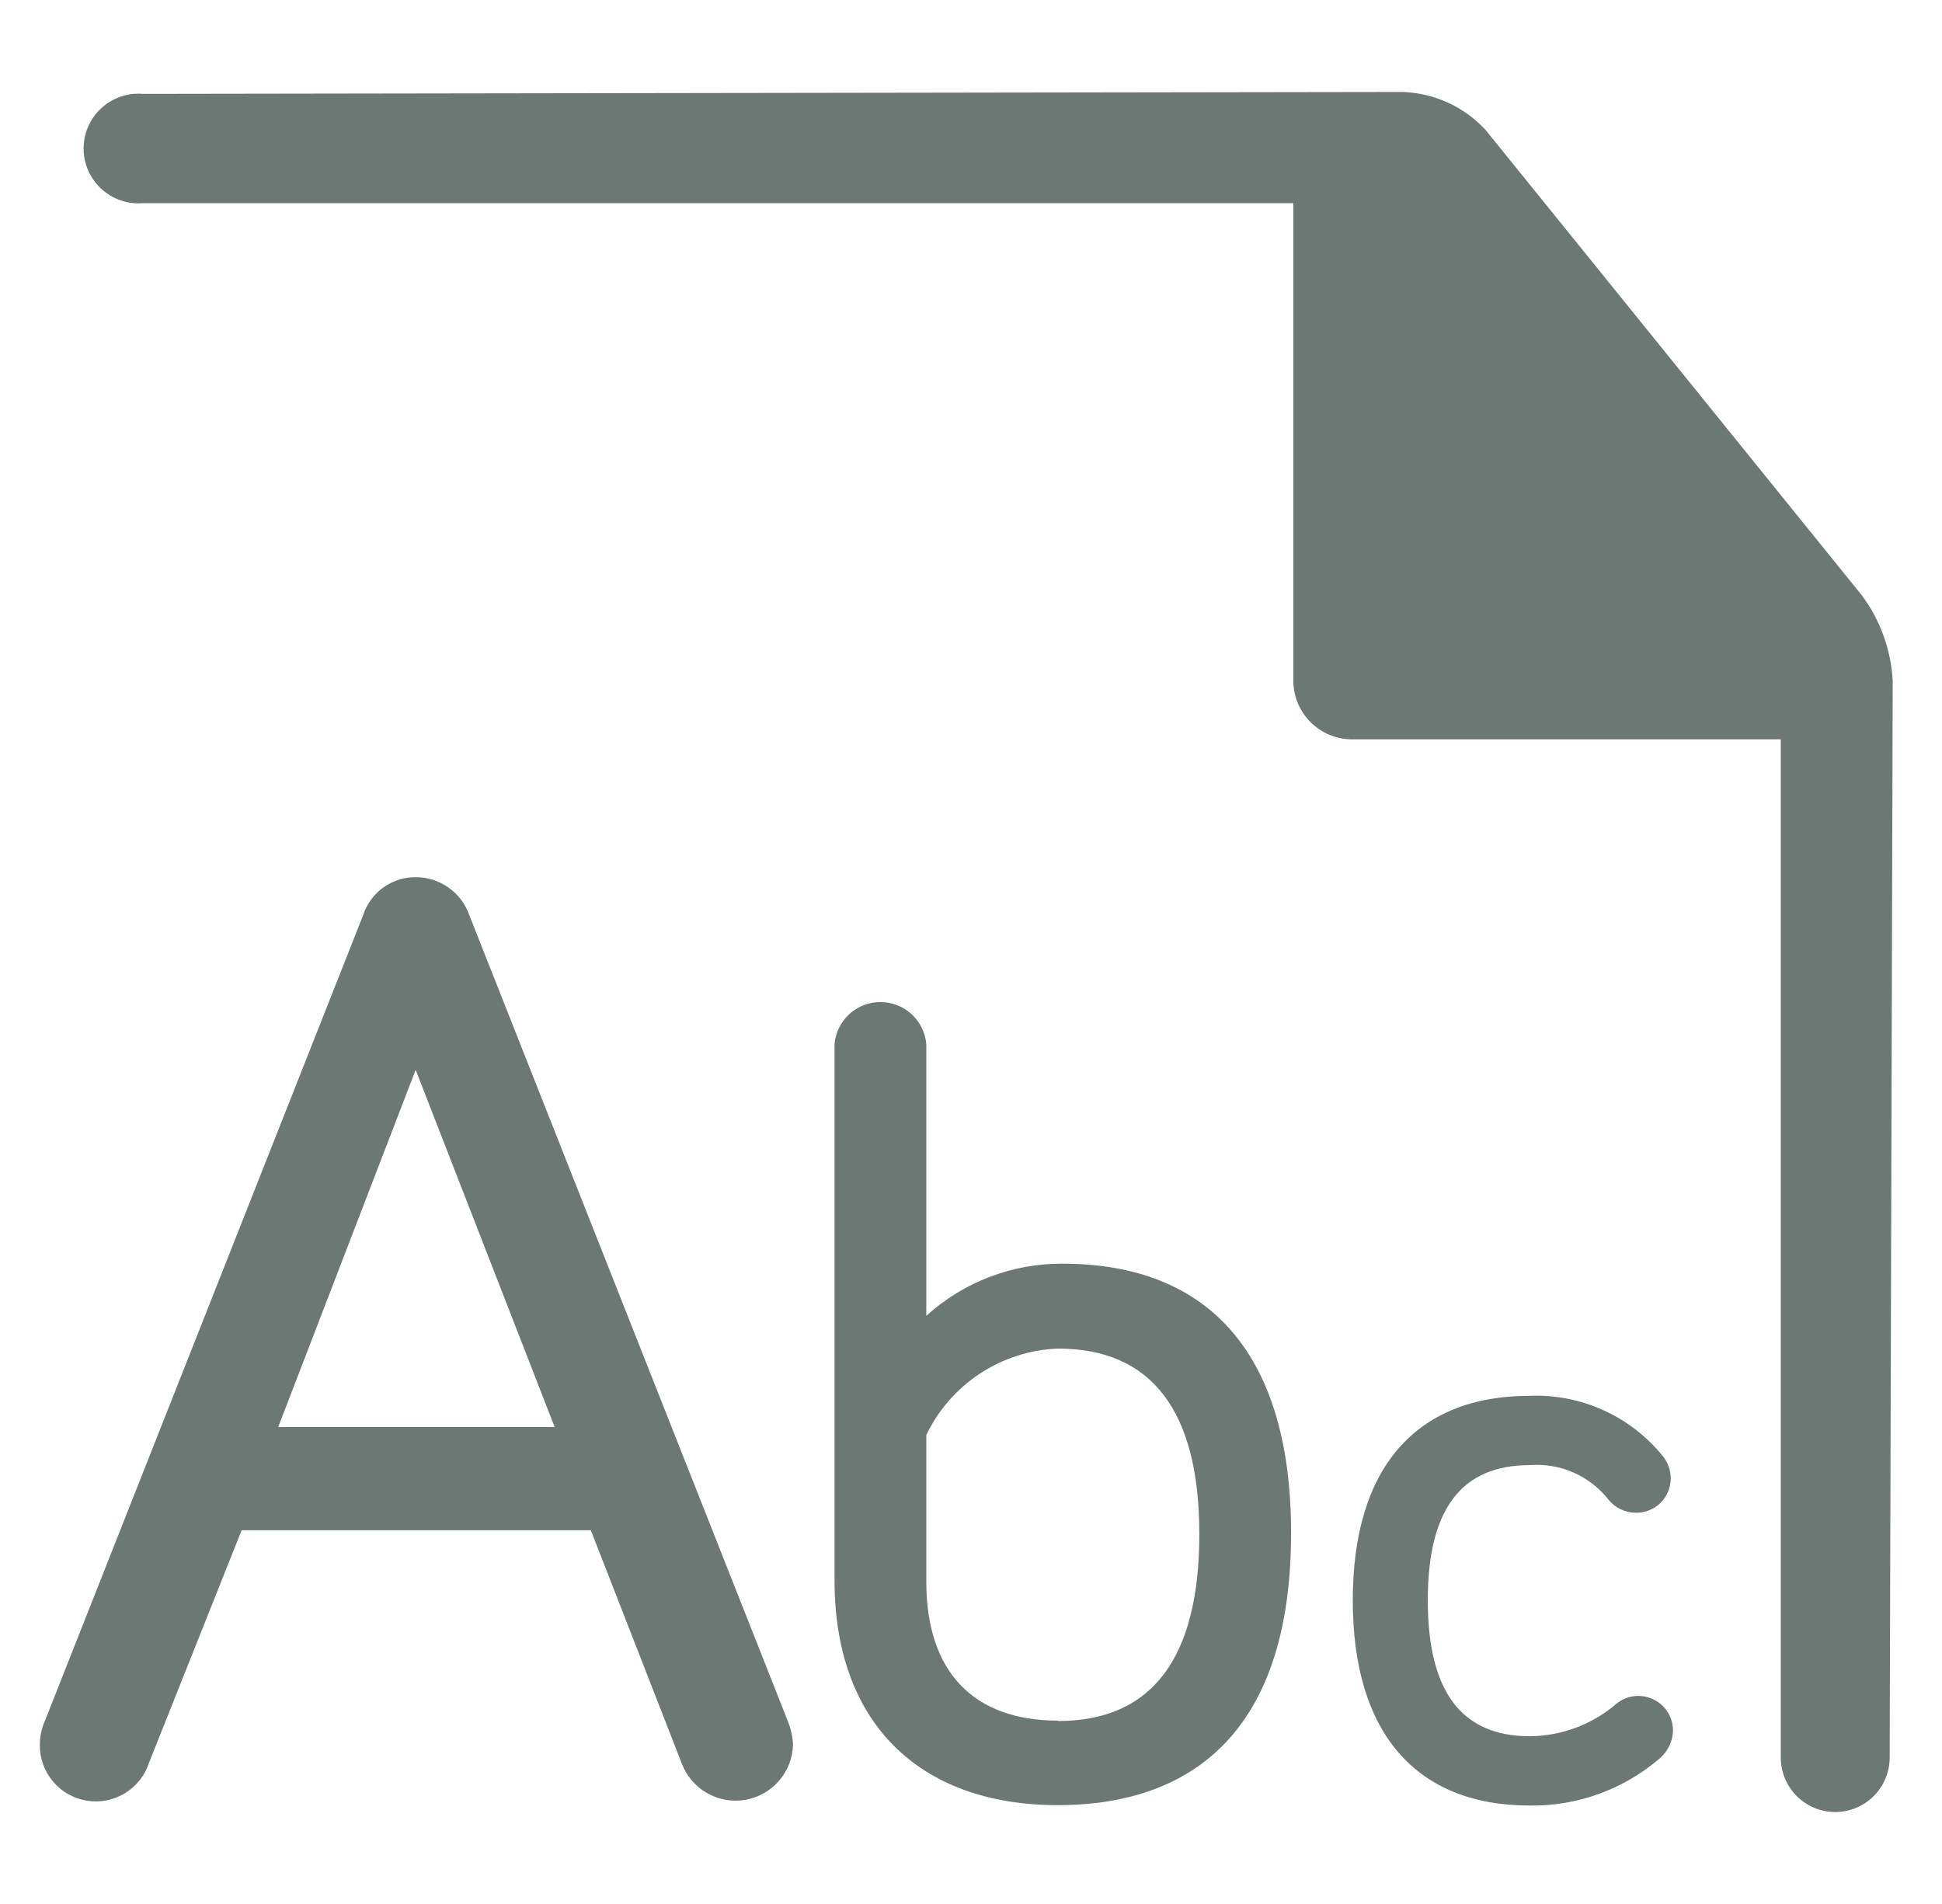 <svg width="51" height="50" viewBox="0 0 51 50" fill="none" xmlns="http://www.w3.org/2000/svg">
<path d="M20.696 45.215L12.326 24.035C12.224 23.742 12.034 23.489 11.781 23.31C11.528 23.13 11.226 23.034 10.916 23.035C10.609 23.033 10.31 23.129 10.062 23.309C9.814 23.489 9.63 23.743 9.536 24.035L1.186 45.175C1.094 45.379 1.046 45.601 1.046 45.825C1.043 46.177 1.166 46.517 1.393 46.786C1.62 47.054 1.936 47.233 2.283 47.288C2.63 47.344 2.986 47.273 3.286 47.089C3.585 46.905 3.809 46.62 3.916 46.285L6.346 40.185H15.516L17.906 46.315C18.03 46.641 18.264 46.914 18.567 47.087C18.869 47.26 19.223 47.324 19.567 47.266C19.911 47.208 20.224 47.033 20.454 46.77C20.683 46.508 20.815 46.174 20.826 45.825C20.817 45.616 20.773 45.41 20.696 45.215ZM14.566 37.475H7.306L10.916 28.095L14.566 37.475Z" fill="#6C7874"/>
<path d="M27.896 33.185C26.577 33.18 25.303 33.668 24.326 34.555V27.415C24.299 27.114 24.16 26.835 23.937 26.631C23.714 26.428 23.423 26.315 23.121 26.315C22.819 26.315 22.528 26.428 22.305 26.631C22.082 26.835 21.943 27.114 21.916 27.415V41.505C21.916 45.205 24.106 47.405 27.786 47.405C30.576 47.405 33.906 46.165 33.906 40.255C33.906 35.645 31.826 33.185 27.896 33.185ZM27.786 45.185C25.556 45.185 24.326 43.895 24.326 41.535V37.685C24.641 37.027 25.13 36.468 25.74 36.068C26.35 35.668 27.057 35.442 27.786 35.415C30.246 35.415 31.496 37.055 31.496 40.285C31.496 43.515 30.276 45.195 27.786 45.195V45.185Z" fill="#6C7874"/>
<path d="M40.176 47.415C37.176 47.415 35.526 45.495 35.526 42.025C35.526 38.555 37.176 36.655 40.176 36.655C40.84 36.629 41.502 36.758 42.107 37.033C42.713 37.307 43.247 37.719 43.666 38.235C43.799 38.399 43.873 38.604 43.876 38.815C43.877 38.936 43.854 39.056 43.808 39.167C43.763 39.279 43.695 39.38 43.609 39.465C43.523 39.55 43.421 39.617 43.309 39.661C43.197 39.706 43.077 39.728 42.956 39.725C42.817 39.725 42.681 39.693 42.556 39.633C42.431 39.572 42.322 39.484 42.236 39.375C41.993 39.068 41.678 38.825 41.318 38.668C40.959 38.511 40.567 38.445 40.176 38.475C38.376 38.475 37.496 39.635 37.496 42.025C37.496 44.415 38.376 45.595 40.176 45.595C41.009 45.588 41.813 45.287 42.446 44.745C42.579 44.635 42.74 44.565 42.911 44.543C43.083 44.522 43.257 44.549 43.413 44.623C43.569 44.696 43.701 44.812 43.794 44.958C43.886 45.103 43.936 45.273 43.936 45.445C43.932 45.589 43.897 45.731 43.833 45.861C43.769 45.99 43.678 46.104 43.566 46.195C42.62 46.998 41.416 47.432 40.176 47.415Z" fill="#6C7874"/>
<path d="M49.706 17.885C49.663 17.072 49.381 16.289 48.896 15.635L39.016 3.415C38.737 3.112 38.401 2.867 38.026 2.696C37.652 2.524 37.247 2.429 36.836 2.415L3.756 2.465C3.557 2.448 3.357 2.473 3.169 2.538C2.981 2.602 2.808 2.705 2.661 2.84C2.514 2.975 2.397 3.139 2.317 3.321C2.237 3.504 2.196 3.701 2.196 3.9C2.196 4.099 2.237 4.296 2.317 4.479C2.397 4.661 2.514 4.825 2.661 4.96C2.808 5.095 2.981 5.198 3.169 5.262C3.357 5.327 3.557 5.352 3.756 5.335H33.966V17.885C33.968 18.285 34.126 18.668 34.406 18.954C34.686 19.239 35.066 19.405 35.466 19.415H46.766V46.155C46.766 46.534 46.916 46.898 47.185 47.166C47.453 47.434 47.816 47.585 48.196 47.585C48.575 47.585 48.939 47.434 49.207 47.166C49.475 46.898 49.626 46.534 49.626 46.155C49.626 46.155 49.706 17.935 49.706 17.885Z" fill="#6C7874"/>
</svg>
